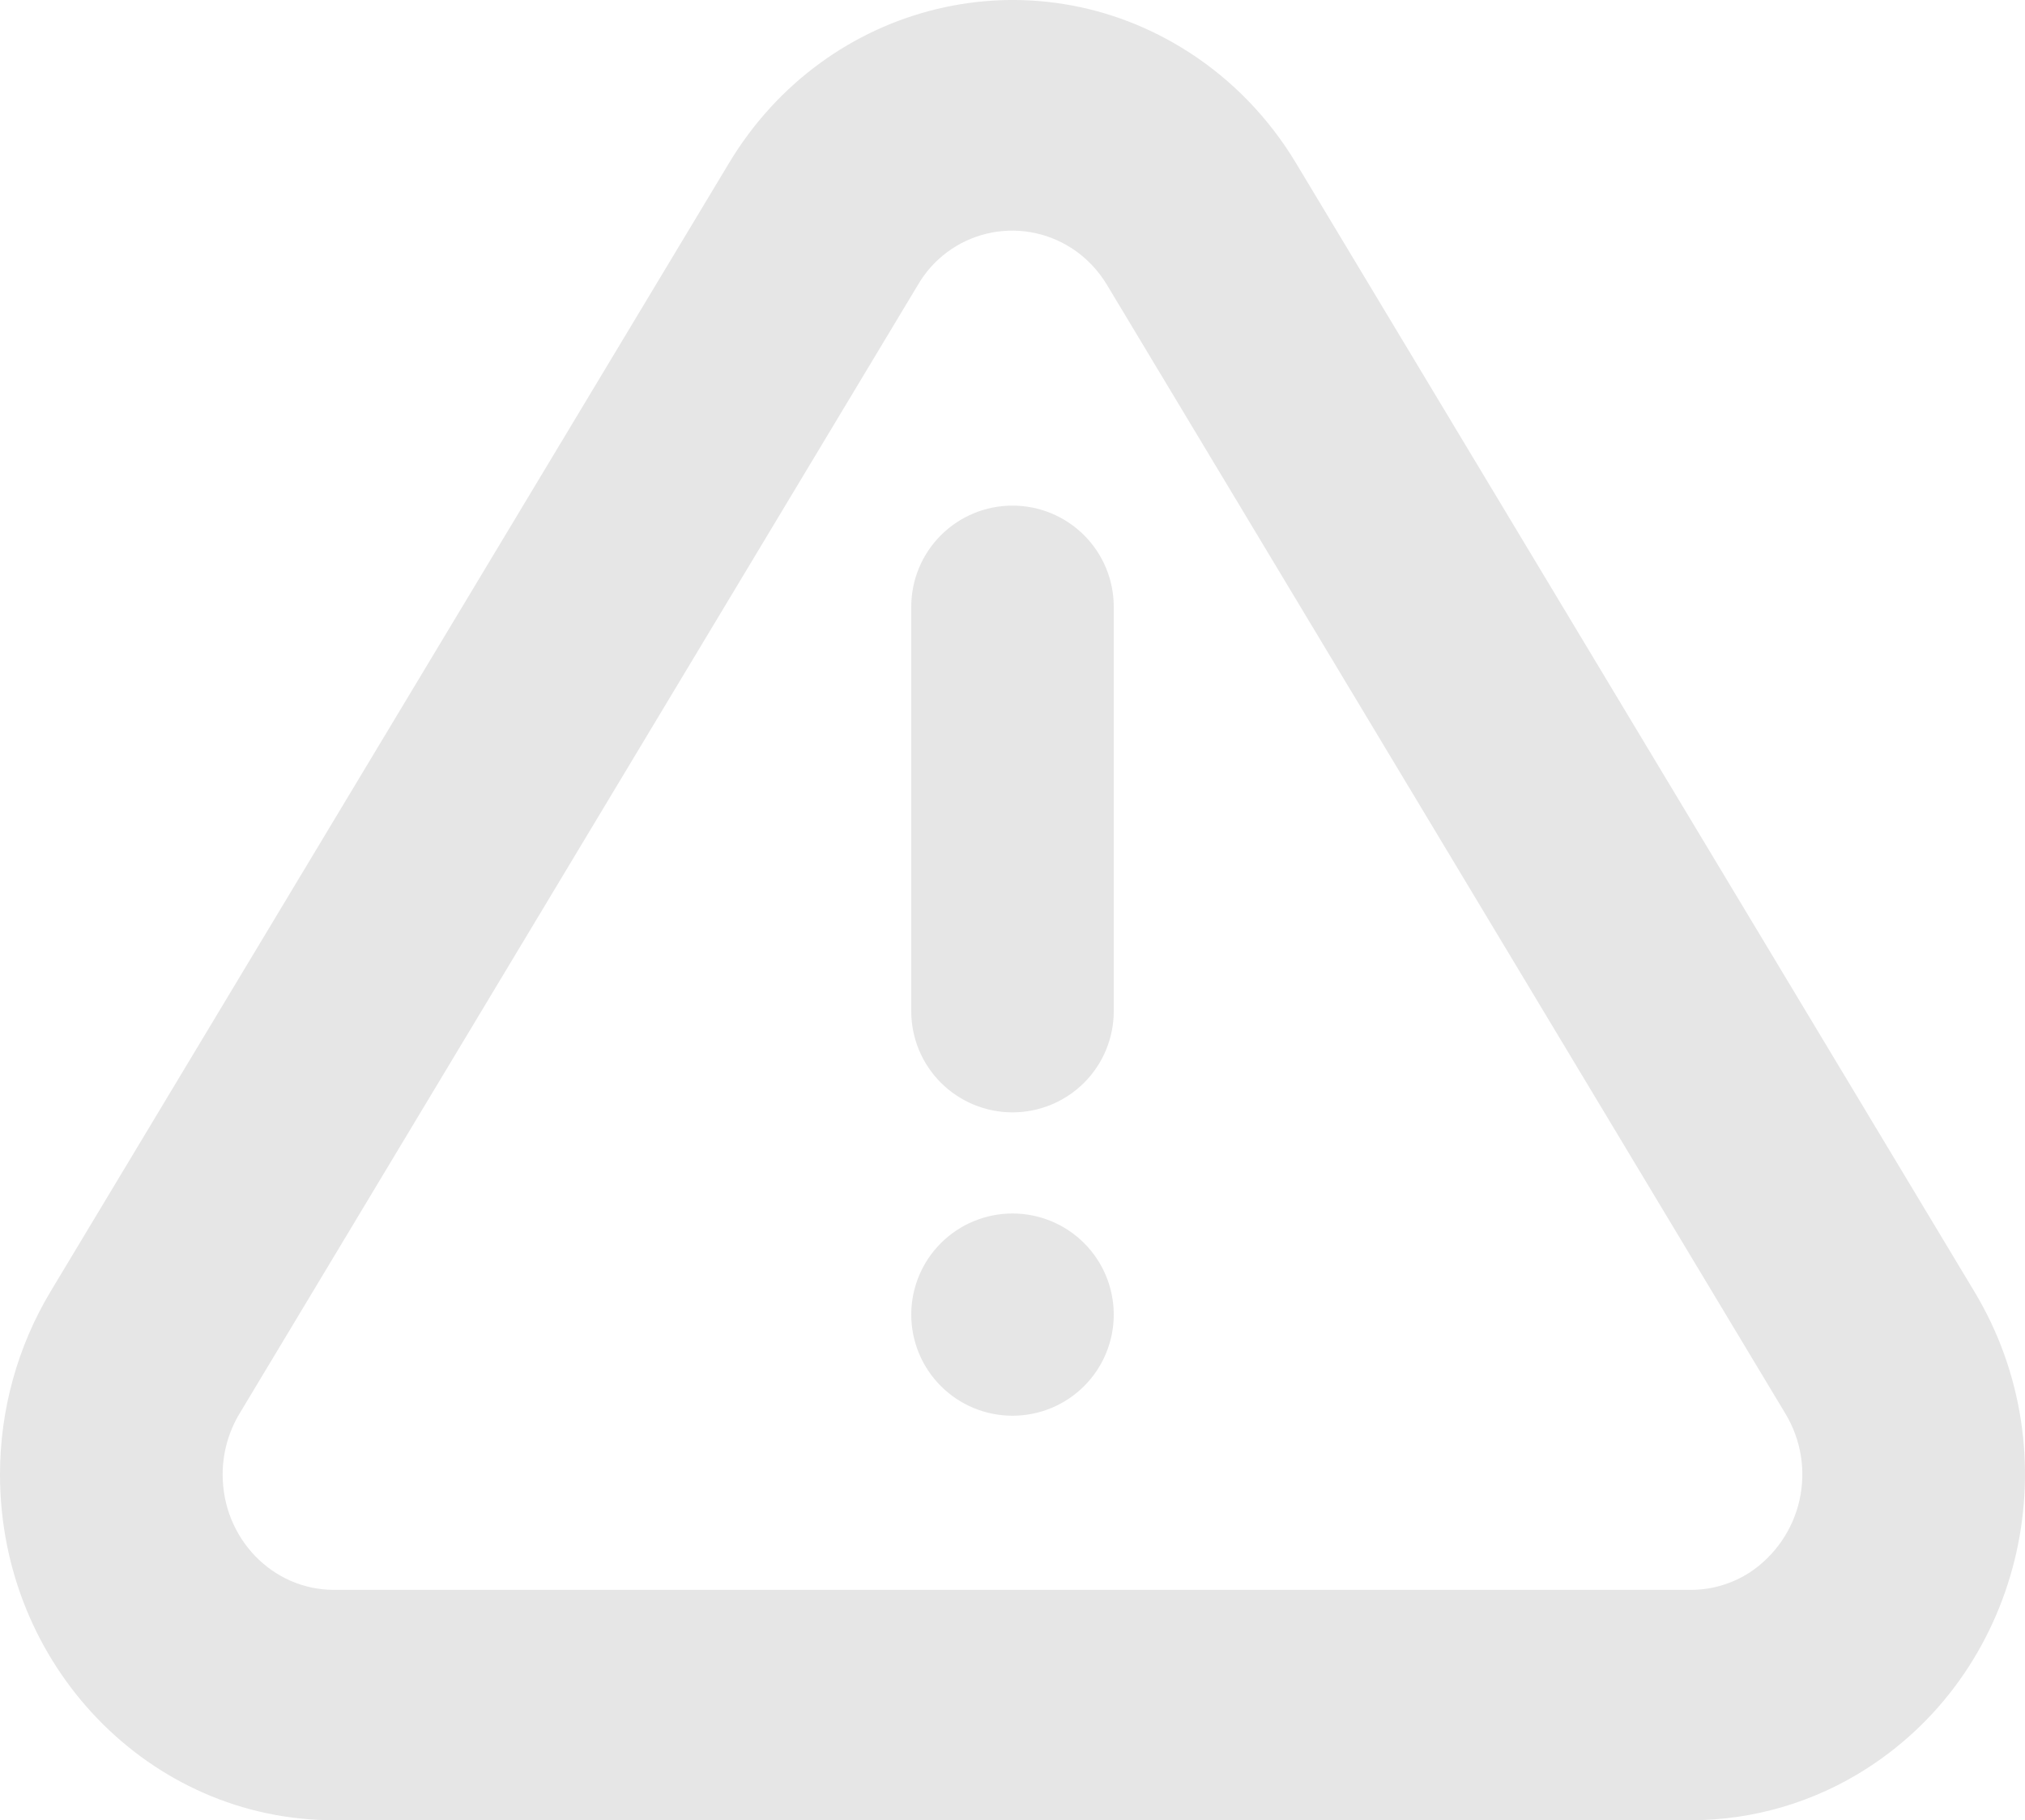 <?xml version="1.0" encoding="UTF-8"?> <svg xmlns="http://www.w3.org/2000/svg" width="277" height="249" viewBox="0 0 277 249" fill="none"> <path opacity="0.1" d="M177.281 22.311L270.09 176.706C283.427 198.881 276.876 228.056 255.45 241.862C248.259 246.513 239.877 248.991 231.31 249H45.677C20.456 249 0 227.835 0 201.703C0 192.864 2.396 184.218 6.897 176.706L99.72 22.311C113.044 0.136 141.215 -6.656 162.641 7.15C168.569 10.968 173.583 16.155 177.281 22.311ZM146.533 33.918C144.838 32.828 142.939 32.094 140.951 31.758C138.963 31.422 136.928 31.492 134.968 31.964C133.008 32.436 131.164 33.3 129.548 34.504C127.932 35.707 126.577 37.225 125.564 38.967L32.755 193.39C31.248 195.906 30.453 198.785 30.456 201.717C30.456 210.432 37.27 217.487 45.691 217.487H231.296C234.149 217.487 236.933 216.657 239.343 215.108C242.801 212.813 245.239 209.274 246.15 205.229C247.061 201.183 246.373 196.942 244.232 193.39L151.422 38.967C150.205 36.934 148.537 35.206 146.547 33.918H146.533ZM138.5 193.666C134.827 193.666 131.304 192.209 128.707 189.615C126.11 187.02 124.65 183.502 124.65 179.833C124.65 176.164 126.11 172.645 128.707 170.051C131.304 167.457 134.827 165.999 138.5 165.999C142.174 165.999 145.696 167.457 148.294 170.051C150.891 172.645 152.35 176.164 152.35 179.833C152.35 183.502 150.891 187.02 148.294 189.615C145.696 192.209 142.174 193.666 138.5 193.666ZM138.5 69.165C142.174 69.165 145.696 70.623 148.294 73.217C150.891 75.811 152.35 79.33 152.35 82.999V138.332C152.35 142.001 150.891 145.52 148.294 148.114C145.696 150.708 142.174 152.166 138.5 152.166C134.827 152.166 131.304 150.708 128.707 148.114C126.11 145.52 124.65 142.001 124.65 138.332V82.999C124.65 79.33 126.11 75.811 128.707 73.217C131.304 70.623 134.827 69.165 138.5 69.165Z" fill="black"></path> </svg> 